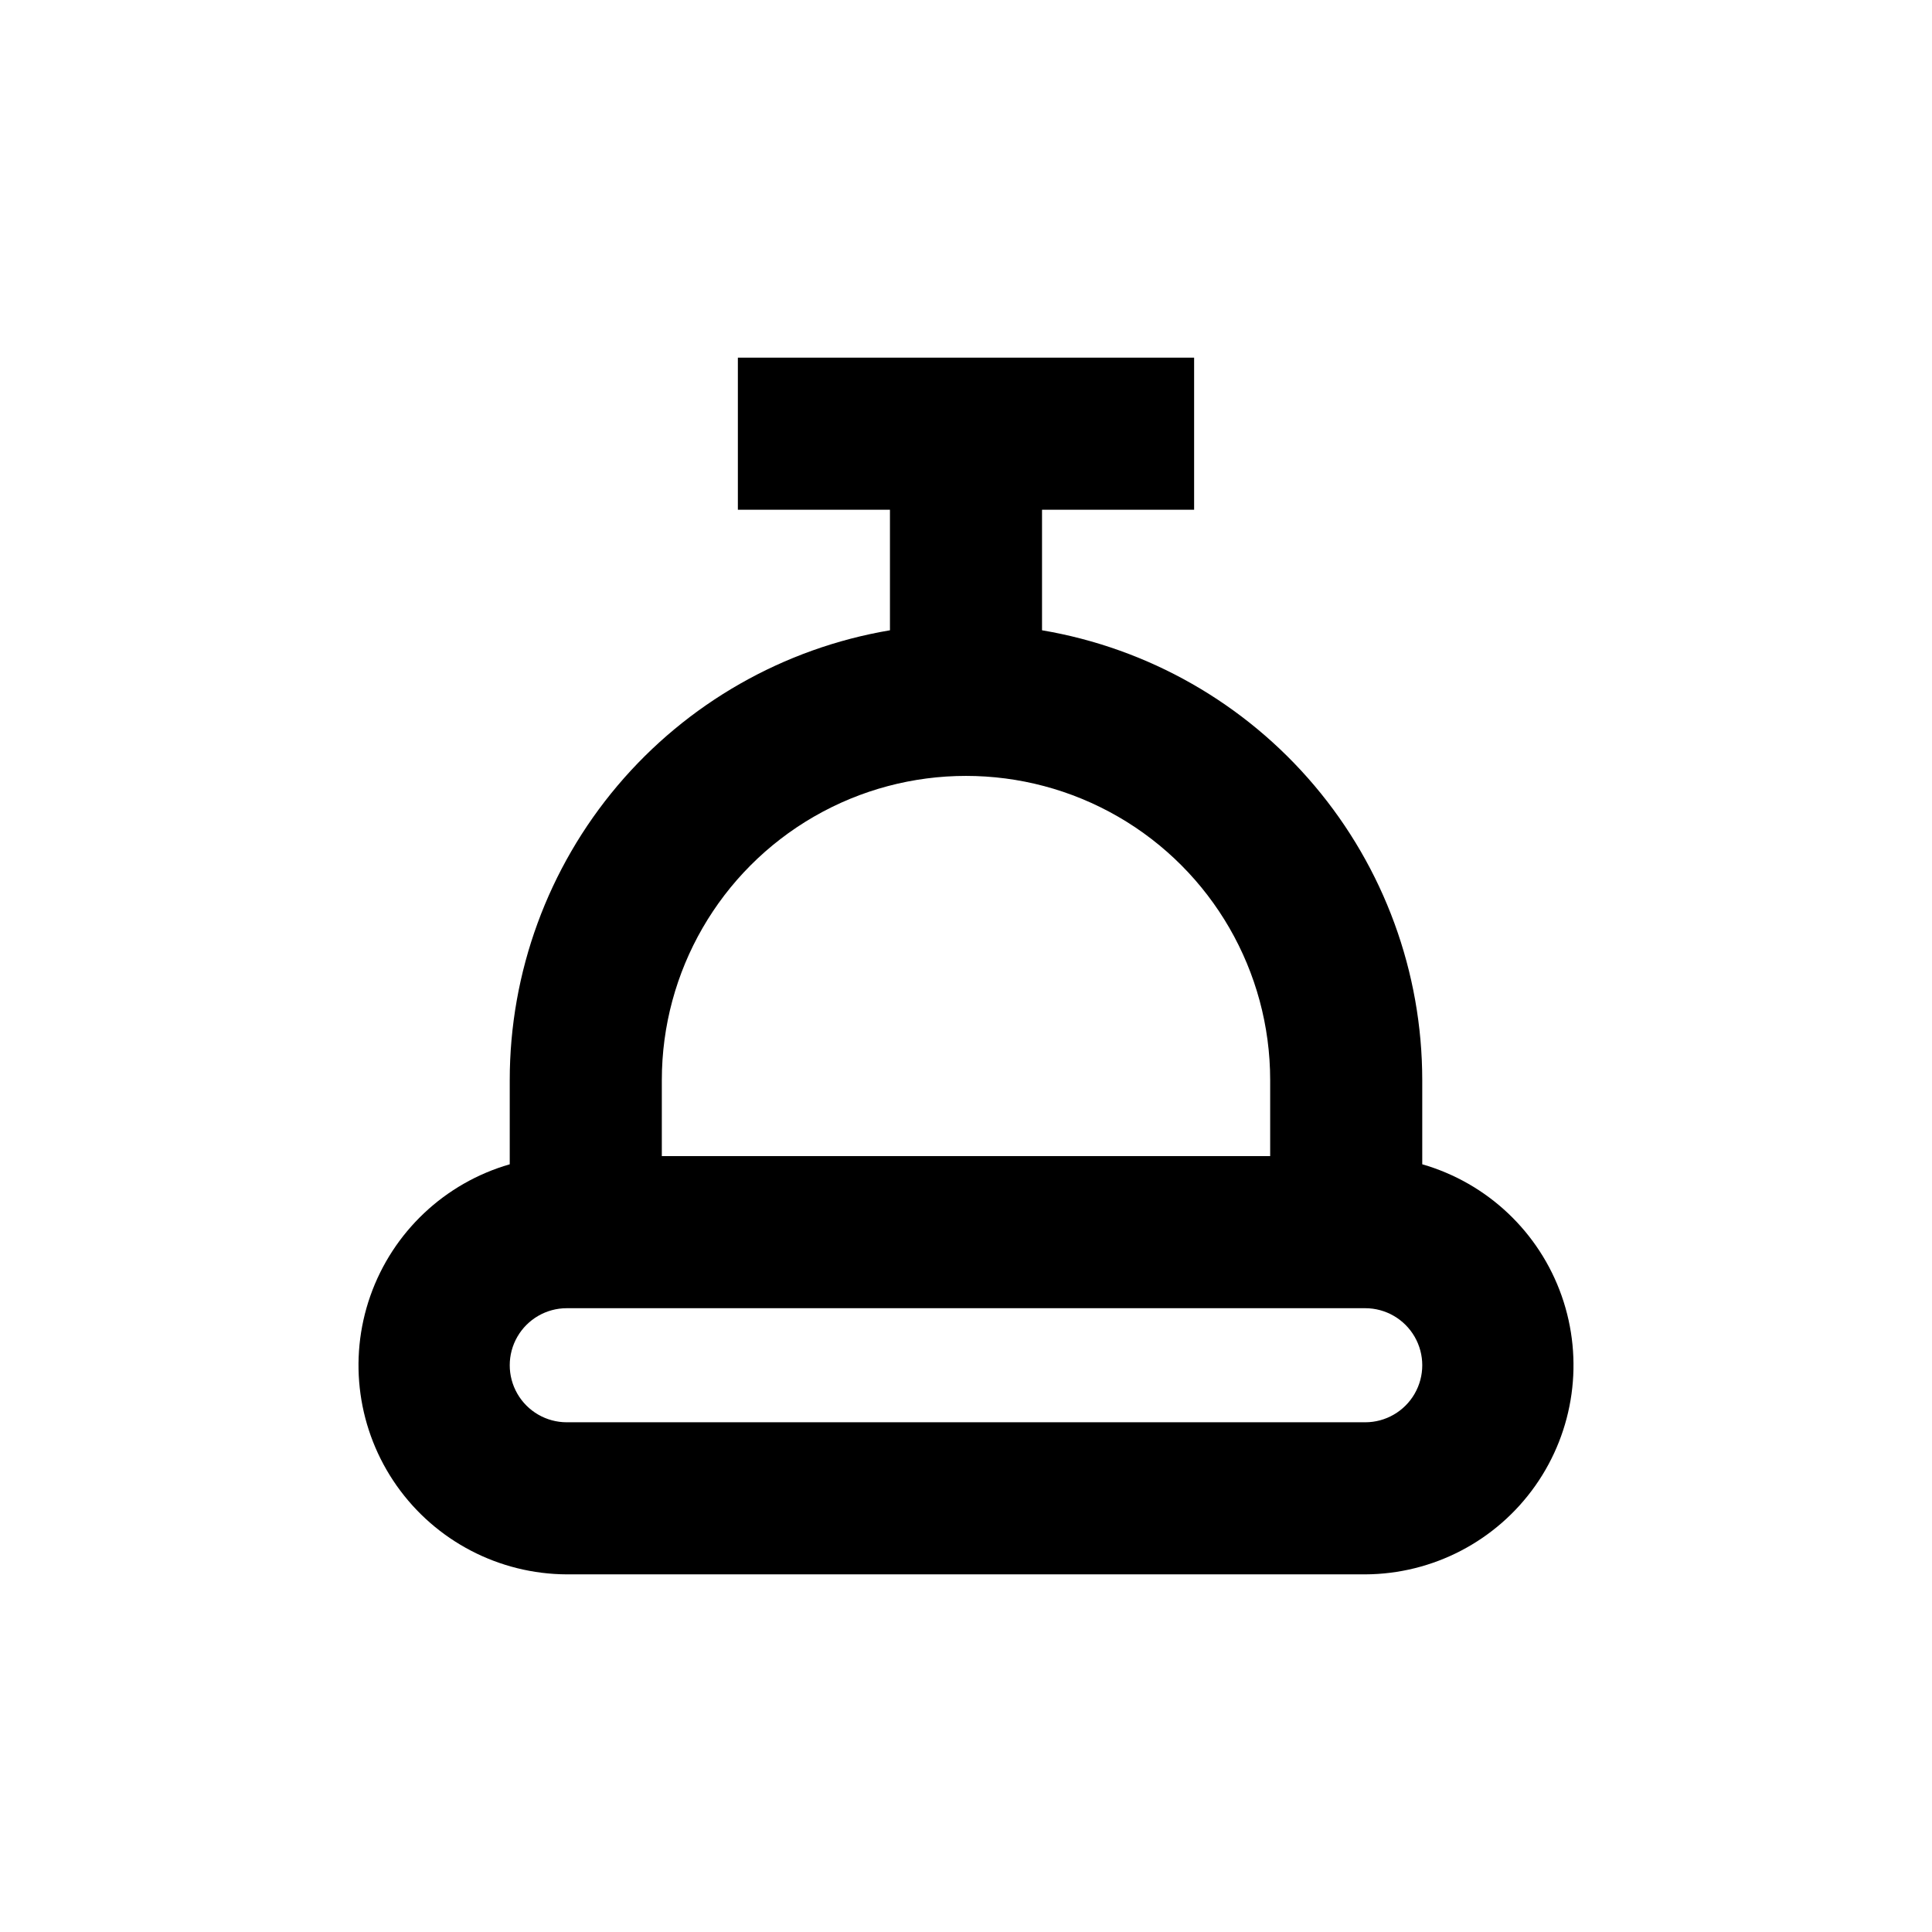 <?xml version="1.0" encoding="UTF-8"?>
<!-- Uploaded to: ICON Repo, www.svgrepo.com, Generator: ICON Repo Mixer Tools -->
<svg fill="#000000" width="800px" height="800px" version="1.1" viewBox="144 144 512 512" xmlns="http://www.w3.org/2000/svg">
 <path d="m520.91 452.55v-22.32c-0.008-28.57-10.129-56.215-28.574-78.035-18.441-21.82-44.02-36.402-72.188-41.164v-31.941h40.305v-40.305h-120.91v40.305h40.305v31.941c-28.172 4.762-53.746 19.344-72.191 41.164-18.445 21.82-28.566 49.465-28.57 78.035v22.32c-17.234 4.965-30.996 17.957-36.945 34.875-5.945 16.918-3.336 35.668 7 50.324 10.336 14.652 27.125 23.398 45.059 23.473h211.6c17.934-0.074 34.723-8.82 45.059-23.473 10.336-14.656 12.945-33.406 7-50.324-5.945-16.918-19.711-29.91-36.941-34.875zm-201.52-22.32c0-28.797 15.363-55.41 40.305-69.809 24.938-14.398 55.668-14.398 80.609 0 24.938 14.398 40.305 41.012 40.305 69.809v20.152h-161.22zm186.41 90.688h-211.6c-5.402 0-10.391-2.883-13.09-7.559s-2.699-10.438 0-15.113c2.699-4.676 7.688-7.559 13.09-7.559h211.6c5.402 0 10.391 2.883 13.09 7.559 2.699 4.676 2.699 10.438 0 15.113s-7.688 7.559-13.09 7.559z"/>
</svg>